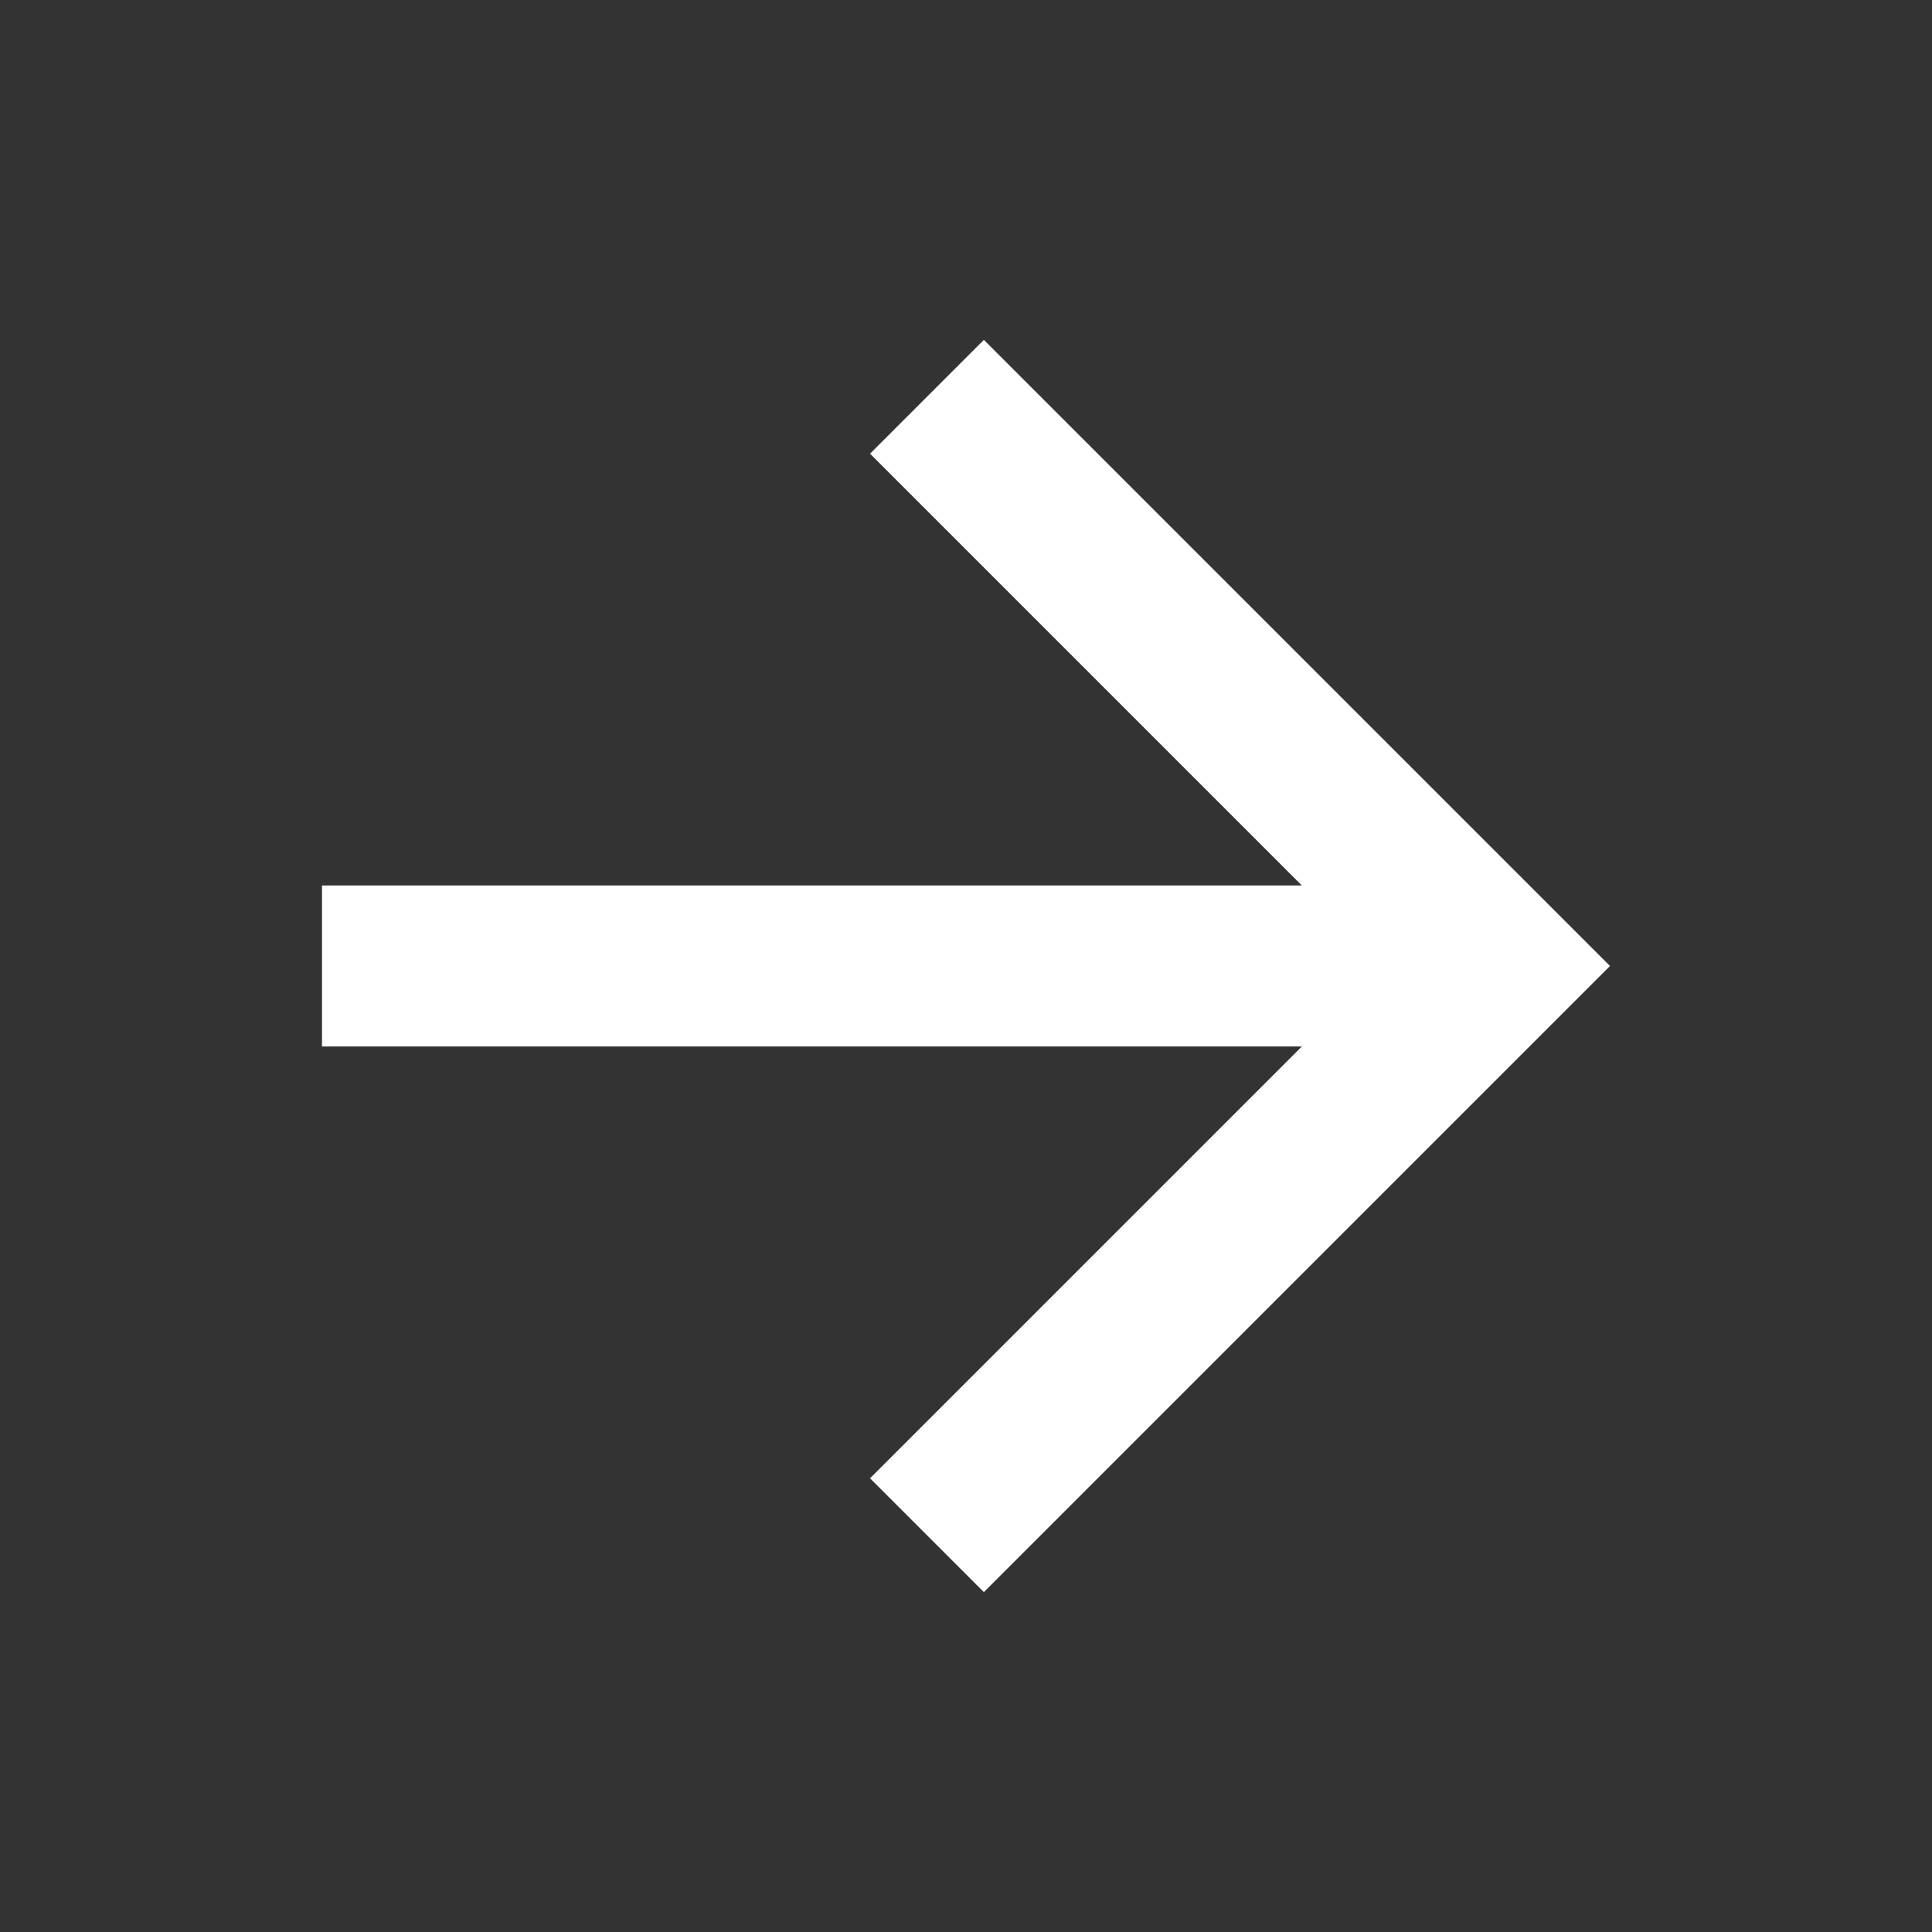 <?xml version="1.0" encoding="UTF-8"?> <svg xmlns="http://www.w3.org/2000/svg" width="300" height="300" viewBox="0 0 300 300" fill="none"><rect x="0" y="0" width="300" height="300" fill="#333333" stroke="none"/> <g clip-path="url(#clip0_2344_9630)"> <path d="M202.15 137.498L135.1 70.448L152.775 52.773L250 149.998L152.775 247.223L135.1 229.548L202.15 162.498H50V137.498H202.15Z" fill="white"></path> </g> <defs> <clipPath id="clip0_2344_9630"> <rect width="300" height="300" fill="white"></rect> </clipPath> </defs> </svg> 